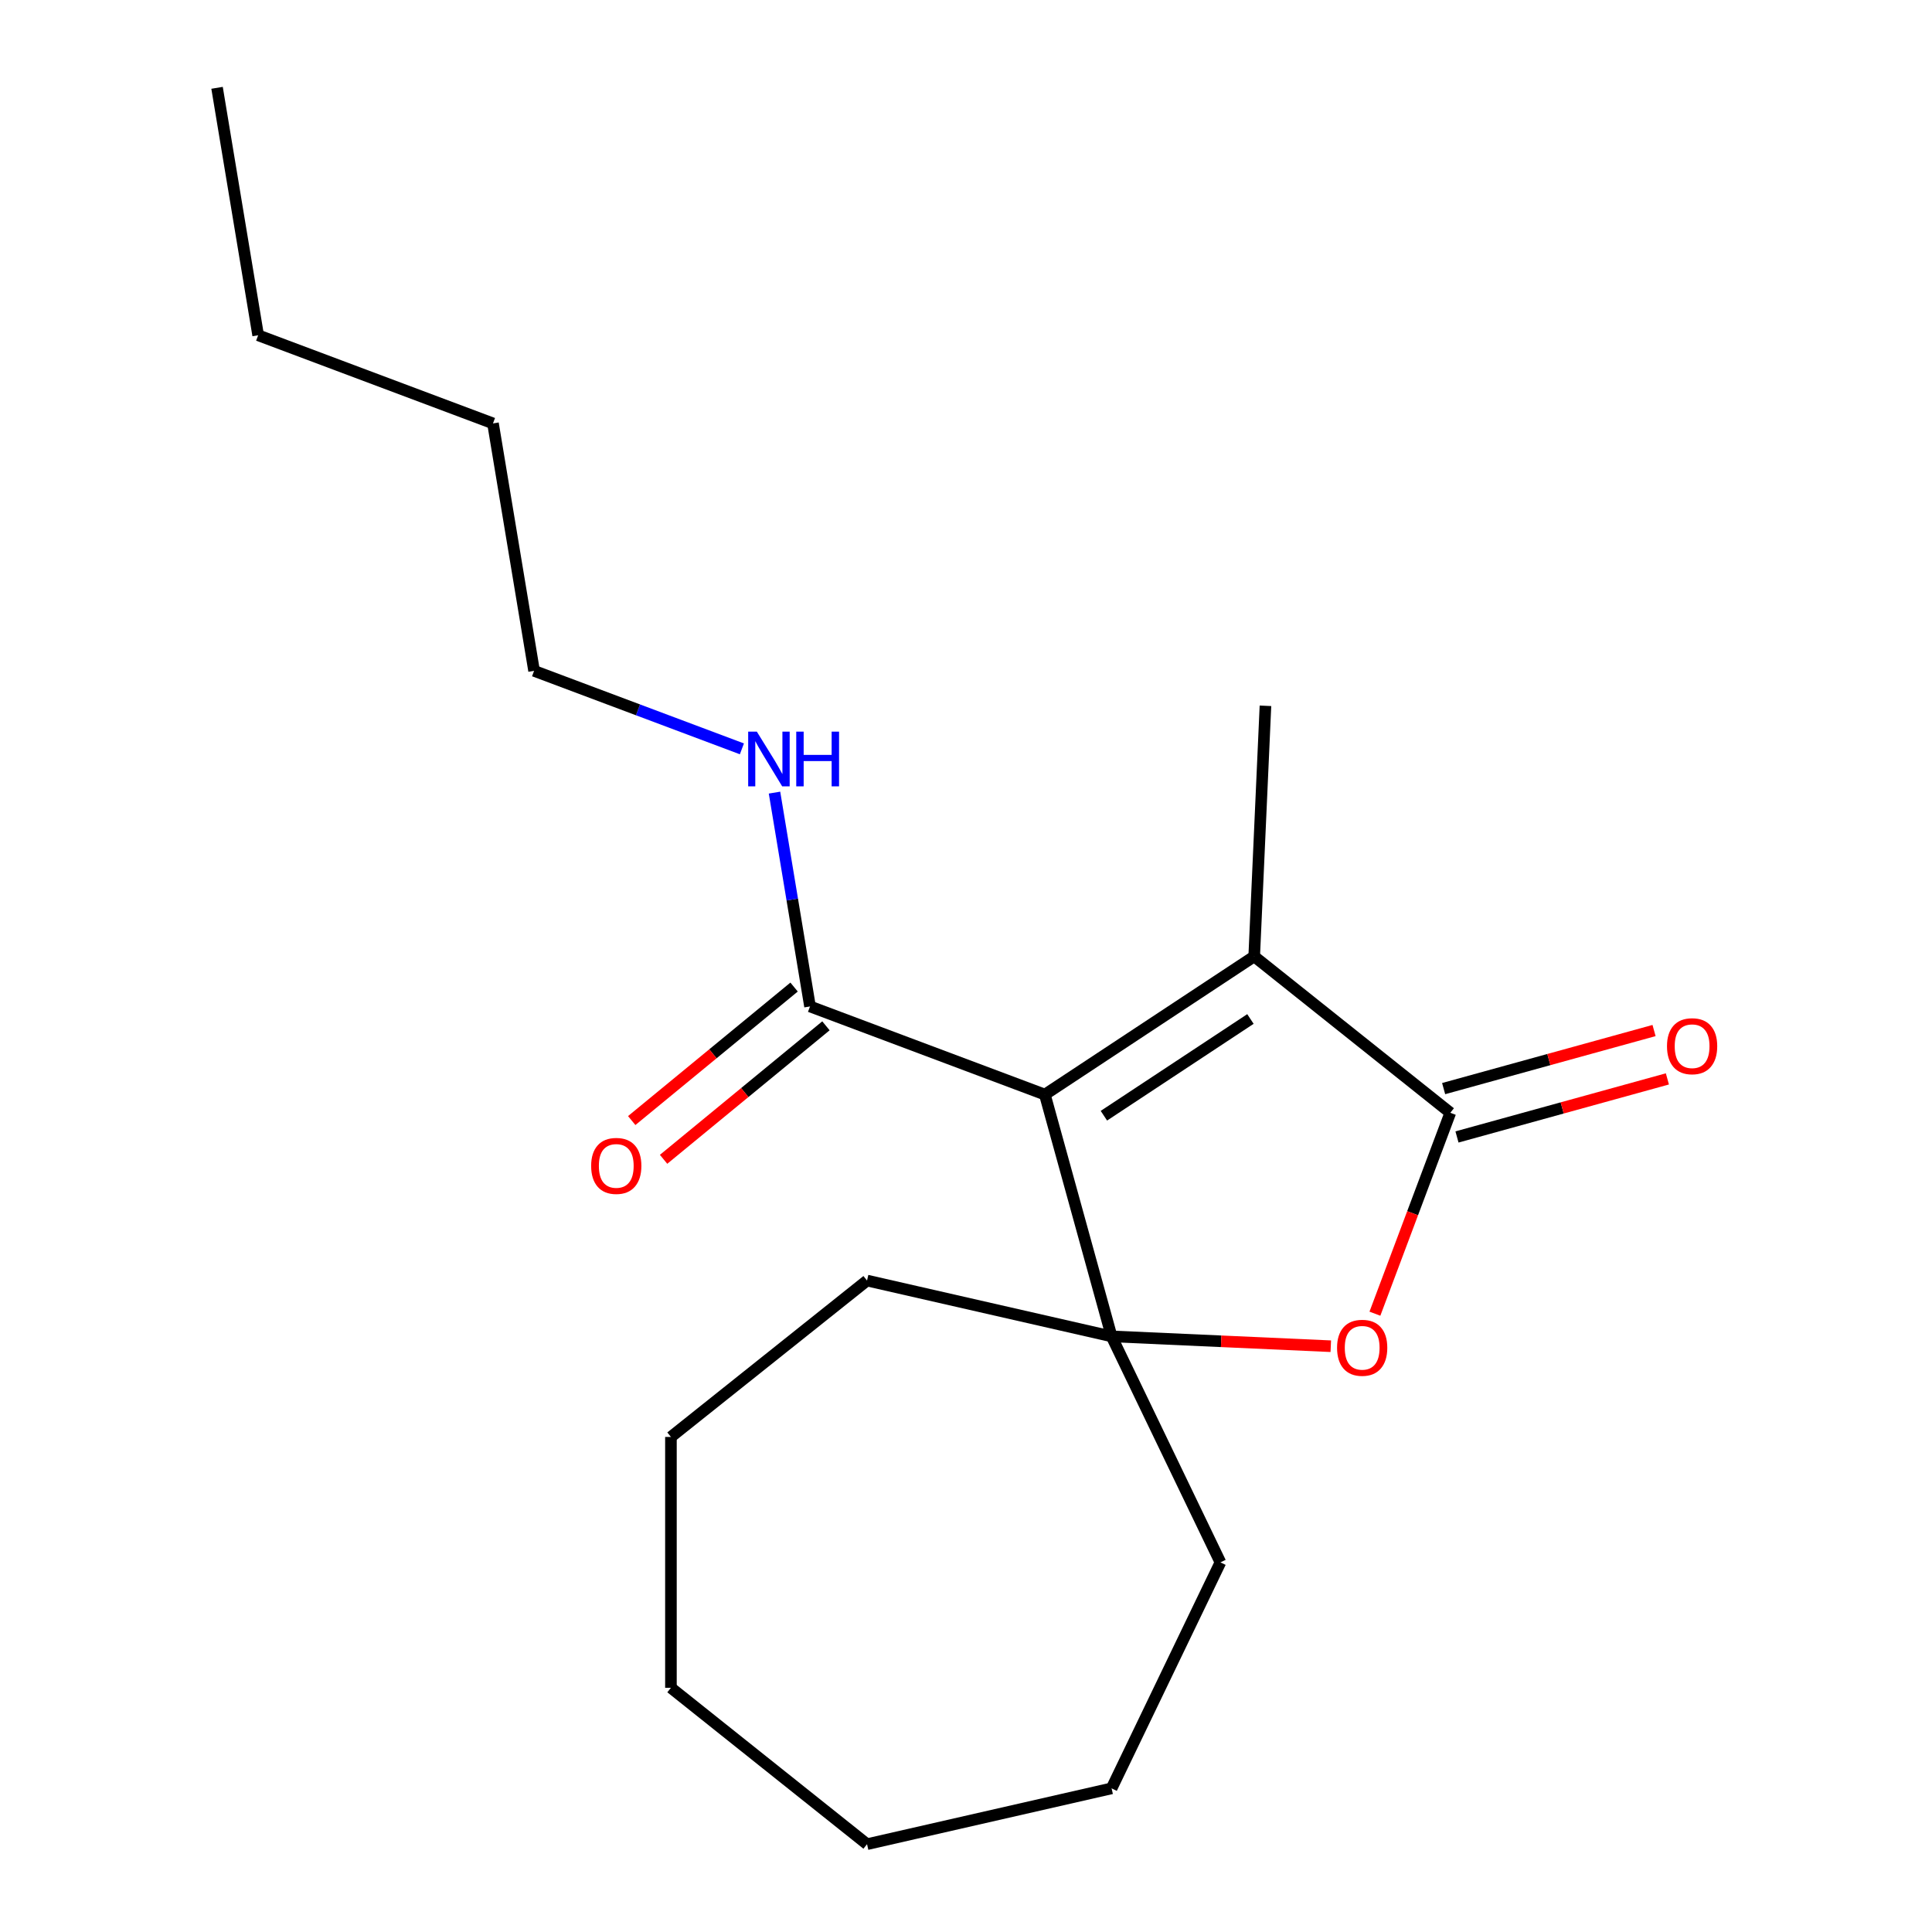 <?xml version='1.0' encoding='iso-8859-1'?>
<svg version='1.1' baseProfile='full'
              xmlns='http://www.w3.org/2000/svg'
                      xmlns:rdkit='http://www.rdkit.org/xml'
                      xmlns:xlink='http://www.w3.org/1999/xlink'
                  xml:space='preserve'
width='1000px' height='1000px' viewBox='0 0 1000 1000'>
<!-- END OF HEADER -->
<rect style='opacity:1.0;fill:#FFFFFF;stroke:none' width='1000' height='1000' x='0' y='0'> </rect>
<path class='bond-0' d='M 540.817,566.551 L 575.357,691.705' style='fill:none;fill-rule:evenodd;stroke:#000000;stroke-width:6px;stroke-linecap:butt;stroke-linejoin:miter;stroke-opacity:1' />
<path class='bond-1' d='M 540.817,566.551 L 649.172,495.026' style='fill:none;fill-rule:evenodd;stroke:#000000;stroke-width:6px;stroke-linecap:butt;stroke-linejoin:miter;stroke-opacity:1' />
<path class='bond-1' d='M 571.375,577.493 L 647.224,527.426' style='fill:none;fill-rule:evenodd;stroke:#000000;stroke-width:6px;stroke-linecap:butt;stroke-linejoin:miter;stroke-opacity:1' />
<path class='bond-4' d='M 540.817,566.551 L 419.263,520.931' style='fill:none;fill-rule:evenodd;stroke:#000000;stroke-width:6px;stroke-linecap:butt;stroke-linejoin:miter;stroke-opacity:1' />
<path class='bond-3' d='M 575.357,691.705 L 632.085,694.252' style='fill:none;fill-rule:evenodd;stroke:#000000;stroke-width:6px;stroke-linecap:butt;stroke-linejoin:miter;stroke-opacity:1' />
<path class='bond-3' d='M 632.085,694.252 L 688.814,696.8' style='fill:none;fill-rule:evenodd;stroke:#FF0000;stroke-width:6px;stroke-linecap:butt;stroke-linejoin:miter;stroke-opacity:1' />
<path class='bond-8' d='M 575.357,691.705 L 631.69,808.68' style='fill:none;fill-rule:evenodd;stroke:#000000;stroke-width:6px;stroke-linecap:butt;stroke-linejoin:miter;stroke-opacity:1' />
<path class='bond-9' d='M 575.357,691.705 L 448.78,662.814' style='fill:none;fill-rule:evenodd;stroke:#000000;stroke-width:6px;stroke-linecap:butt;stroke-linejoin:miter;stroke-opacity:1' />
<path class='bond-2' d='M 649.172,495.026 L 750.679,575.976' style='fill:none;fill-rule:evenodd;stroke:#000000;stroke-width:6px;stroke-linecap:butt;stroke-linejoin:miter;stroke-opacity:1' />
<path class='bond-10' d='M 649.172,495.026 L 654.997,365.324' style='fill:none;fill-rule:evenodd;stroke:#000000;stroke-width:6px;stroke-linecap:butt;stroke-linejoin:miter;stroke-opacity:1' />
<path class='bond-5' d='M 754.133,588.491 L 808.587,573.463' style='fill:none;fill-rule:evenodd;stroke:#000000;stroke-width:6px;stroke-linecap:butt;stroke-linejoin:miter;stroke-opacity:1' />
<path class='bond-5' d='M 808.587,573.463 L 863.041,558.434' style='fill:none;fill-rule:evenodd;stroke:#FF0000;stroke-width:6px;stroke-linecap:butt;stroke-linejoin:miter;stroke-opacity:1' />
<path class='bond-5' d='M 747.225,563.46 L 801.679,548.432' style='fill:none;fill-rule:evenodd;stroke:#000000;stroke-width:6px;stroke-linecap:butt;stroke-linejoin:miter;stroke-opacity:1' />
<path class='bond-5' d='M 801.679,548.432 L 856.133,533.403' style='fill:none;fill-rule:evenodd;stroke:#FF0000;stroke-width:6px;stroke-linecap:butt;stroke-linejoin:miter;stroke-opacity:1' />
<path class='bond-19' d='M 750.679,575.976 L 731.166,627.97' style='fill:none;fill-rule:evenodd;stroke:#000000;stroke-width:6px;stroke-linecap:butt;stroke-linejoin:miter;stroke-opacity:1' />
<path class='bond-19' d='M 731.166,627.97 L 711.652,679.964' style='fill:none;fill-rule:evenodd;stroke:#FF0000;stroke-width:6px;stroke-linecap:butt;stroke-linejoin:miter;stroke-opacity:1' />
<path class='bond-6' d='M 411.017,510.902 L 368.998,545.453' style='fill:none;fill-rule:evenodd;stroke:#000000;stroke-width:6px;stroke-linecap:butt;stroke-linejoin:miter;stroke-opacity:1' />
<path class='bond-6' d='M 368.998,545.453 L 326.978,580.003' style='fill:none;fill-rule:evenodd;stroke:#FF0000;stroke-width:6px;stroke-linecap:butt;stroke-linejoin:miter;stroke-opacity:1' />
<path class='bond-6' d='M 427.509,530.959 L 385.489,565.51' style='fill:none;fill-rule:evenodd;stroke:#000000;stroke-width:6px;stroke-linecap:butt;stroke-linejoin:miter;stroke-opacity:1' />
<path class='bond-6' d='M 385.489,565.51 L 343.47,600.06' style='fill:none;fill-rule:evenodd;stroke:#FF0000;stroke-width:6px;stroke-linecap:butt;stroke-linejoin:miter;stroke-opacity:1' />
<path class='bond-7' d='M 419.263,520.931 L 410.074,465.594' style='fill:none;fill-rule:evenodd;stroke:#000000;stroke-width:6px;stroke-linecap:butt;stroke-linejoin:miter;stroke-opacity:1' />
<path class='bond-7' d='M 410.074,465.594 L 400.885,410.258' style='fill:none;fill-rule:evenodd;stroke:#0000FF;stroke-width:6px;stroke-linecap:butt;stroke-linejoin:miter;stroke-opacity:1' />
<path class='bond-11' d='M 384.008,387.603 L 330.224,367.417' style='fill:none;fill-rule:evenodd;stroke:#0000FF;stroke-width:6px;stroke-linecap:butt;stroke-linejoin:miter;stroke-opacity:1' />
<path class='bond-11' d='M 330.224,367.417 L 276.44,347.232' style='fill:none;fill-rule:evenodd;stroke:#000000;stroke-width:6px;stroke-linecap:butt;stroke-linejoin:miter;stroke-opacity:1' />
<path class='bond-13' d='M 631.69,808.68 L 575.357,925.655' style='fill:none;fill-rule:evenodd;stroke:#000000;stroke-width:6px;stroke-linecap:butt;stroke-linejoin:miter;stroke-opacity:1' />
<path class='bond-14' d='M 448.78,662.814 L 347.273,743.763' style='fill:none;fill-rule:evenodd;stroke:#000000;stroke-width:6px;stroke-linecap:butt;stroke-linejoin:miter;stroke-opacity:1' />
<path class='bond-12' d='M 276.44,347.232 L 255.171,219.153' style='fill:none;fill-rule:evenodd;stroke:#000000;stroke-width:6px;stroke-linecap:butt;stroke-linejoin:miter;stroke-opacity:1' />
<path class='bond-15' d='M 255.171,219.153 L 133.618,173.533' style='fill:none;fill-rule:evenodd;stroke:#000000;stroke-width:6px;stroke-linecap:butt;stroke-linejoin:miter;stroke-opacity:1' />
<path class='bond-17' d='M 575.357,925.655 L 448.78,954.545' style='fill:none;fill-rule:evenodd;stroke:#000000;stroke-width:6px;stroke-linecap:butt;stroke-linejoin:miter;stroke-opacity:1' />
<path class='bond-18' d='M 347.273,743.763 L 347.273,873.596' style='fill:none;fill-rule:evenodd;stroke:#000000;stroke-width:6px;stroke-linecap:butt;stroke-linejoin:miter;stroke-opacity:1' />
<path class='bond-16' d='M 133.618,173.533 L 112.349,45.455' style='fill:none;fill-rule:evenodd;stroke:#000000;stroke-width:6px;stroke-linecap:butt;stroke-linejoin:miter;stroke-opacity:1' />
<path class='bond-20' d='M 448.78,954.545 L 347.273,873.596' style='fill:none;fill-rule:evenodd;stroke:#000000;stroke-width:6px;stroke-linecap:butt;stroke-linejoin:miter;stroke-opacity:1' />
<path  class='atom-4' d='M 692.059 697.609
Q 692.059 690.809, 695.419 687.009
Q 698.779 683.209, 705.059 683.209
Q 711.339 683.209, 714.699 687.009
Q 718.059 690.809, 718.059 697.609
Q 718.059 704.489, 714.659 708.409
Q 711.259 712.289, 705.059 712.289
Q 698.819 712.289, 695.419 708.409
Q 692.059 704.529, 692.059 697.609
M 705.059 709.089
Q 709.379 709.089, 711.699 706.209
Q 714.059 703.289, 714.059 697.609
Q 714.059 692.049, 711.699 689.249
Q 709.379 686.409, 705.059 686.409
Q 700.739 686.409, 698.379 689.209
Q 696.059 692.009, 696.059 697.609
Q 696.059 703.329, 698.379 706.209
Q 700.739 709.089, 705.059 709.089
' fill='#FF0000'/>
<path  class='atom-6' d='M 862.833 541.515
Q 862.833 534.715, 866.193 530.915
Q 869.553 527.115, 875.833 527.115
Q 882.113 527.115, 885.473 530.915
Q 888.833 534.715, 888.833 541.515
Q 888.833 548.395, 885.433 552.315
Q 882.033 556.195, 875.833 556.195
Q 869.593 556.195, 866.193 552.315
Q 862.833 548.435, 862.833 541.515
M 875.833 552.995
Q 880.153 552.995, 882.473 550.115
Q 884.833 547.195, 884.833 541.515
Q 884.833 535.955, 882.473 533.155
Q 880.153 530.315, 875.833 530.315
Q 871.513 530.315, 869.153 533.115
Q 866.833 535.915, 866.833 541.515
Q 866.833 547.235, 869.153 550.115
Q 871.513 552.995, 875.833 552.995
' fill='#FF0000'/>
<path  class='atom-7' d='M 305.978 603.469
Q 305.978 596.669, 309.338 592.869
Q 312.698 589.069, 318.978 589.069
Q 325.258 589.069, 328.618 592.869
Q 331.978 596.669, 331.978 603.469
Q 331.978 610.349, 328.578 614.269
Q 325.178 618.149, 318.978 618.149
Q 312.738 618.149, 309.338 614.269
Q 305.978 610.389, 305.978 603.469
M 318.978 614.949
Q 323.298 614.949, 325.618 612.069
Q 327.978 609.149, 327.978 603.469
Q 327.978 597.909, 325.618 595.109
Q 323.298 592.269, 318.978 592.269
Q 314.658 592.269, 312.298 595.069
Q 309.978 597.869, 309.978 603.469
Q 309.978 609.189, 312.298 612.069
Q 314.658 614.949, 318.978 614.949
' fill='#FF0000'/>
<path  class='atom-8' d='M 391.734 378.692
L 401.014 393.692
Q 401.934 395.172, 403.414 397.852
Q 404.894 400.532, 404.974 400.692
L 404.974 378.692
L 408.734 378.692
L 408.734 407.012
L 404.854 407.012
L 394.894 390.612
Q 393.734 388.692, 392.494 386.492
Q 391.294 384.292, 390.934 383.612
L 390.934 407.012
L 387.254 407.012
L 387.254 378.692
L 391.734 378.692
' fill='#0000FF'/>
<path  class='atom-8' d='M 412.134 378.692
L 415.974 378.692
L 415.974 390.732
L 430.454 390.732
L 430.454 378.692
L 434.294 378.692
L 434.294 407.012
L 430.454 407.012
L 430.454 393.932
L 415.974 393.932
L 415.974 407.012
L 412.134 407.012
L 412.134 378.692
' fill='#0000FF'/>
</svg>
